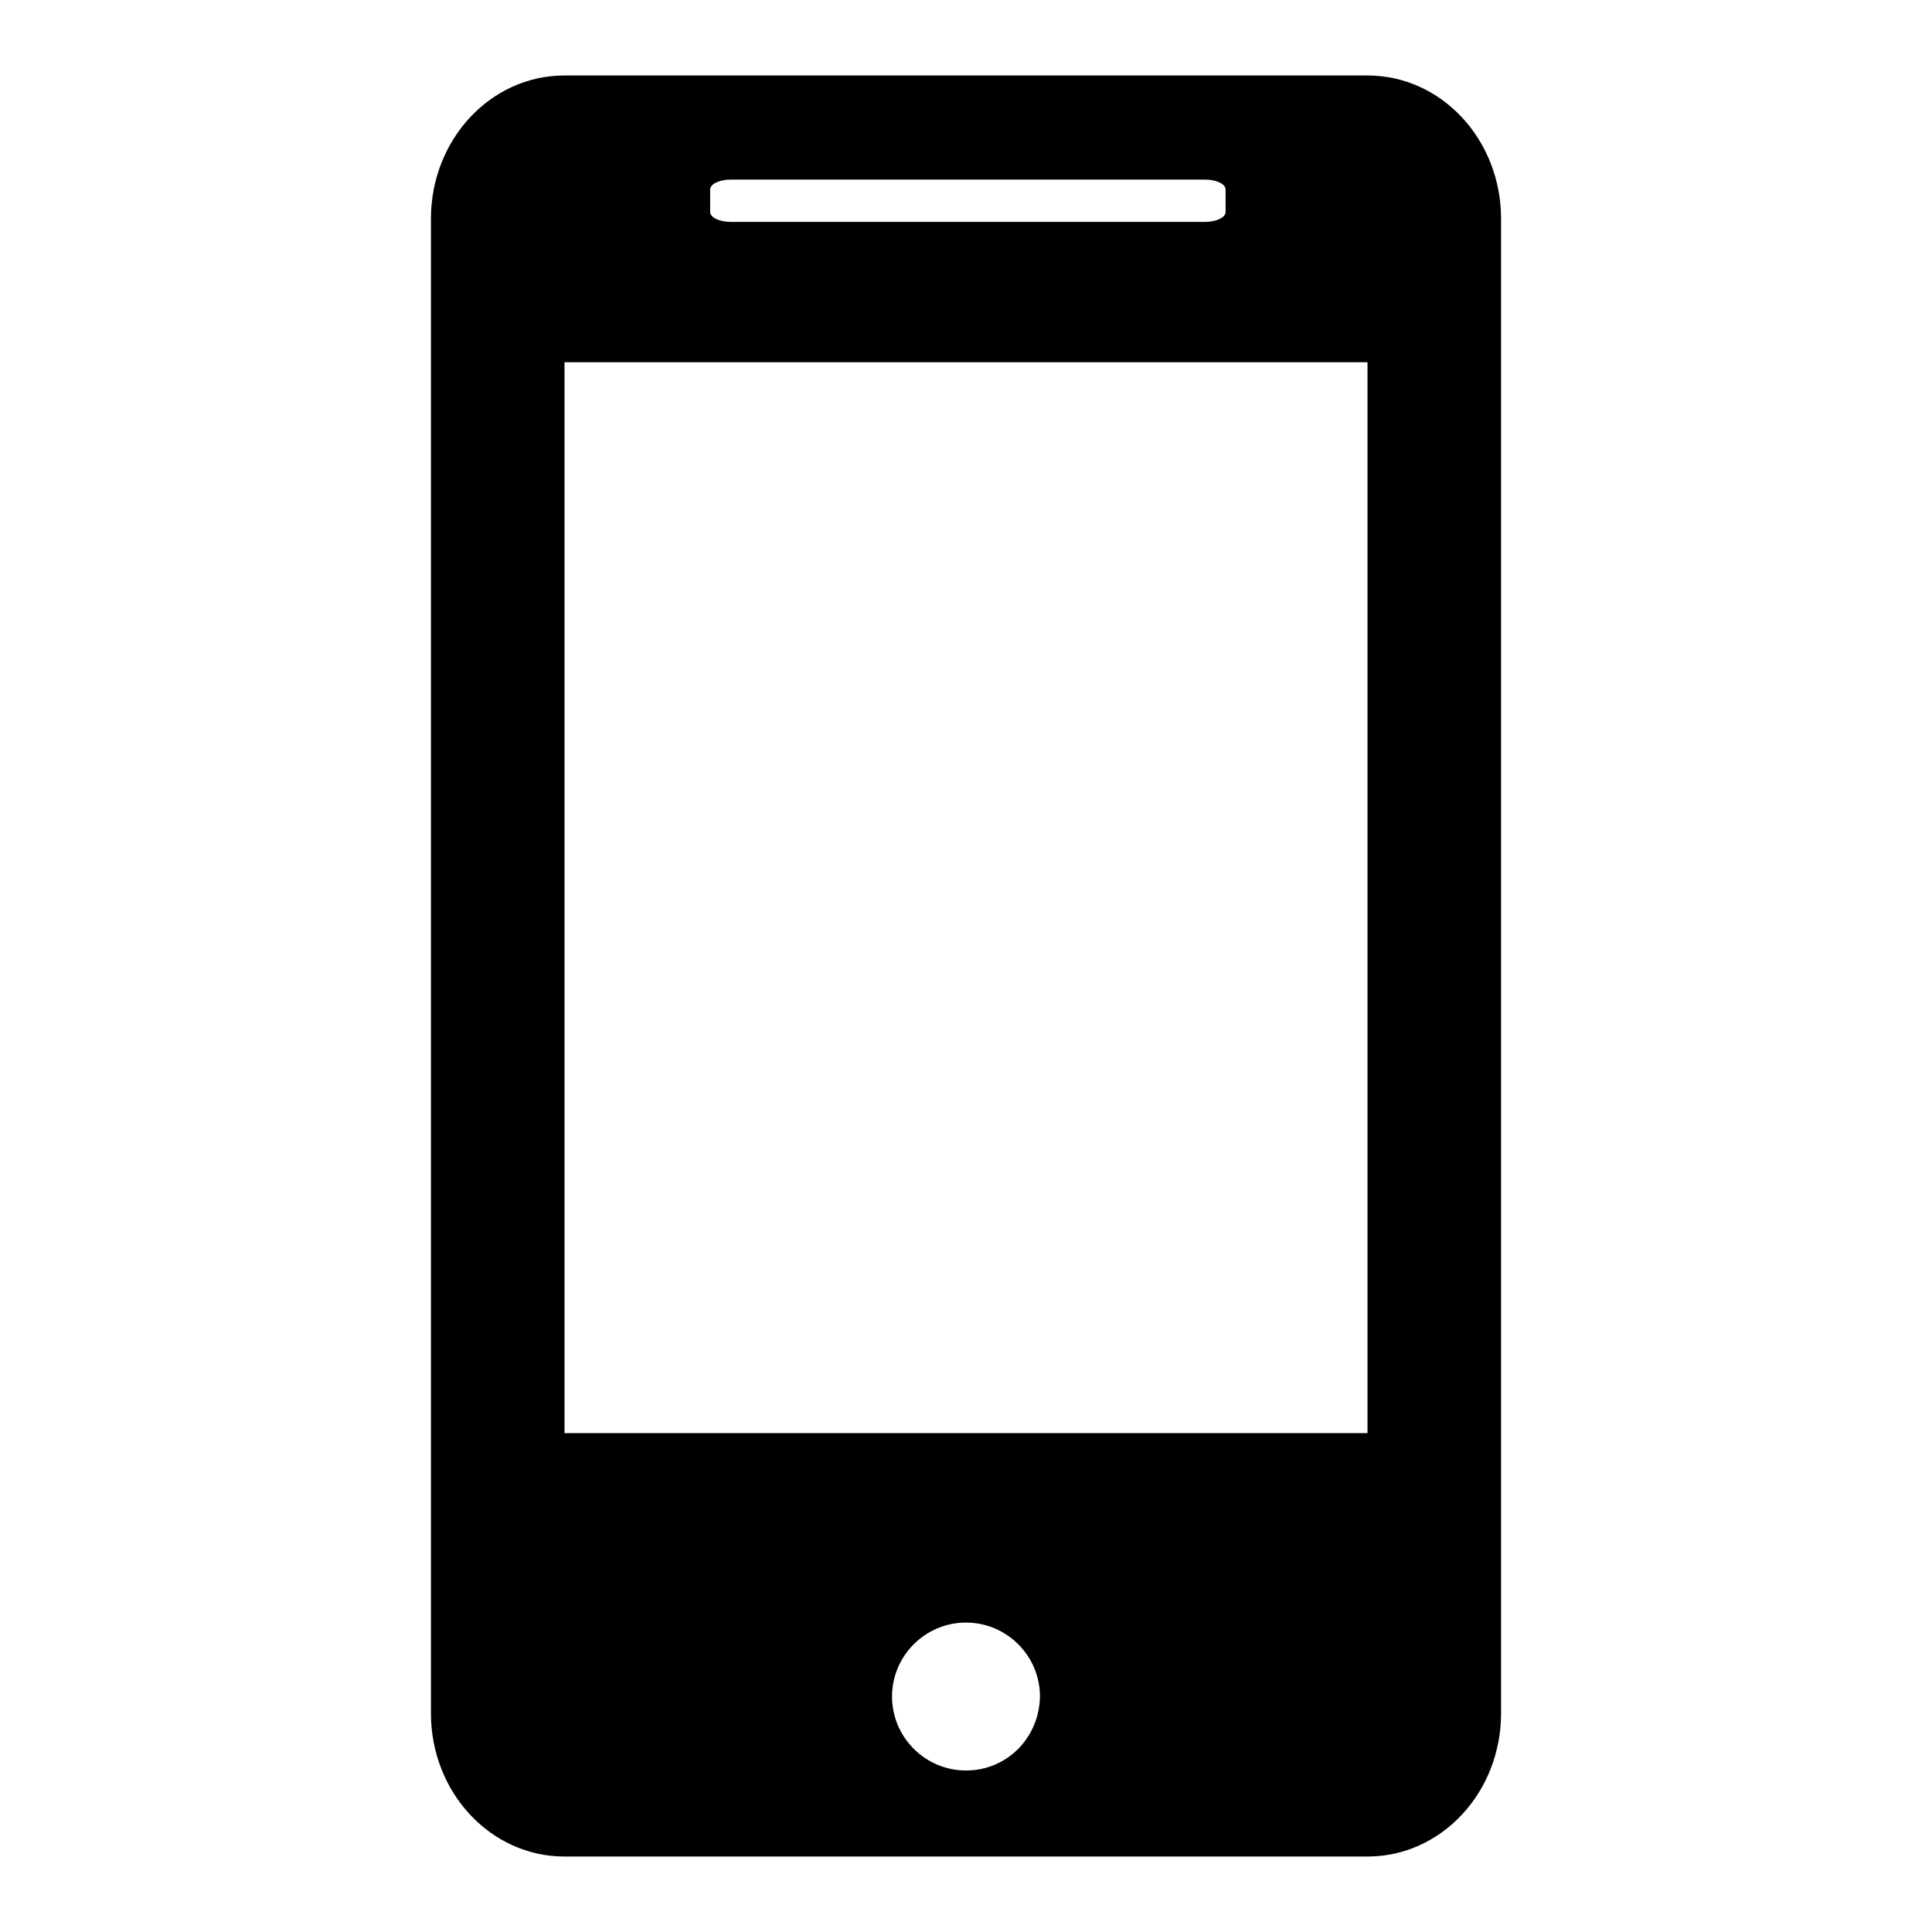 <?xml version="1.0" encoding="utf-8"?>
<!-- Svg Vector Icons : http://www.onlinewebfonts.com/icon -->
<!DOCTYPE svg PUBLIC "-//W3C//DTD SVG 1.1//EN" "http://www.w3.org/Graphics/SVG/1.1/DTD/svg11.dtd">
<svg version="1.1" xmlns="http://www.w3.org/2000/svg" xmlns:xlink="http://www.w3.org/1999/xlink" x="0px" y="0px" viewBox="0 0 256 256" enable-background="new 0 0 256 256" xml:space="preserve">
<g><g><path fill="#000000" d="M181.2,10H74.8c-9.8,0-17.7,8.5-17.7,19v198c0,10.5,7.9,19,17.7,19h106.4c9.8,0,17.7-8.5,17.7-19V29C198.9,18.5,191,10,181.2,10z M94.1,25.1c0-0.7,1.2-1.3,2.7-1.3h62.9c1.5,0,2.7,0.6,2.7,1.3v3c0,0.7-1.2,1.3-2.7,1.3H96.8c-1.5,0-2.7-0.6-2.7-1.3V25.1z M128,234.6c-5.4,0-9.8-4.4-9.8-9.8c0-5.4,4.4-9.8,9.8-9.8c5.4,0,9.8,4.4,9.8,9.8C137.7,230.3,133.4,234.6,128,234.6z M74.8,189.9V48h106.4l0,141.9H74.8z"/></g></g>
</svg>
